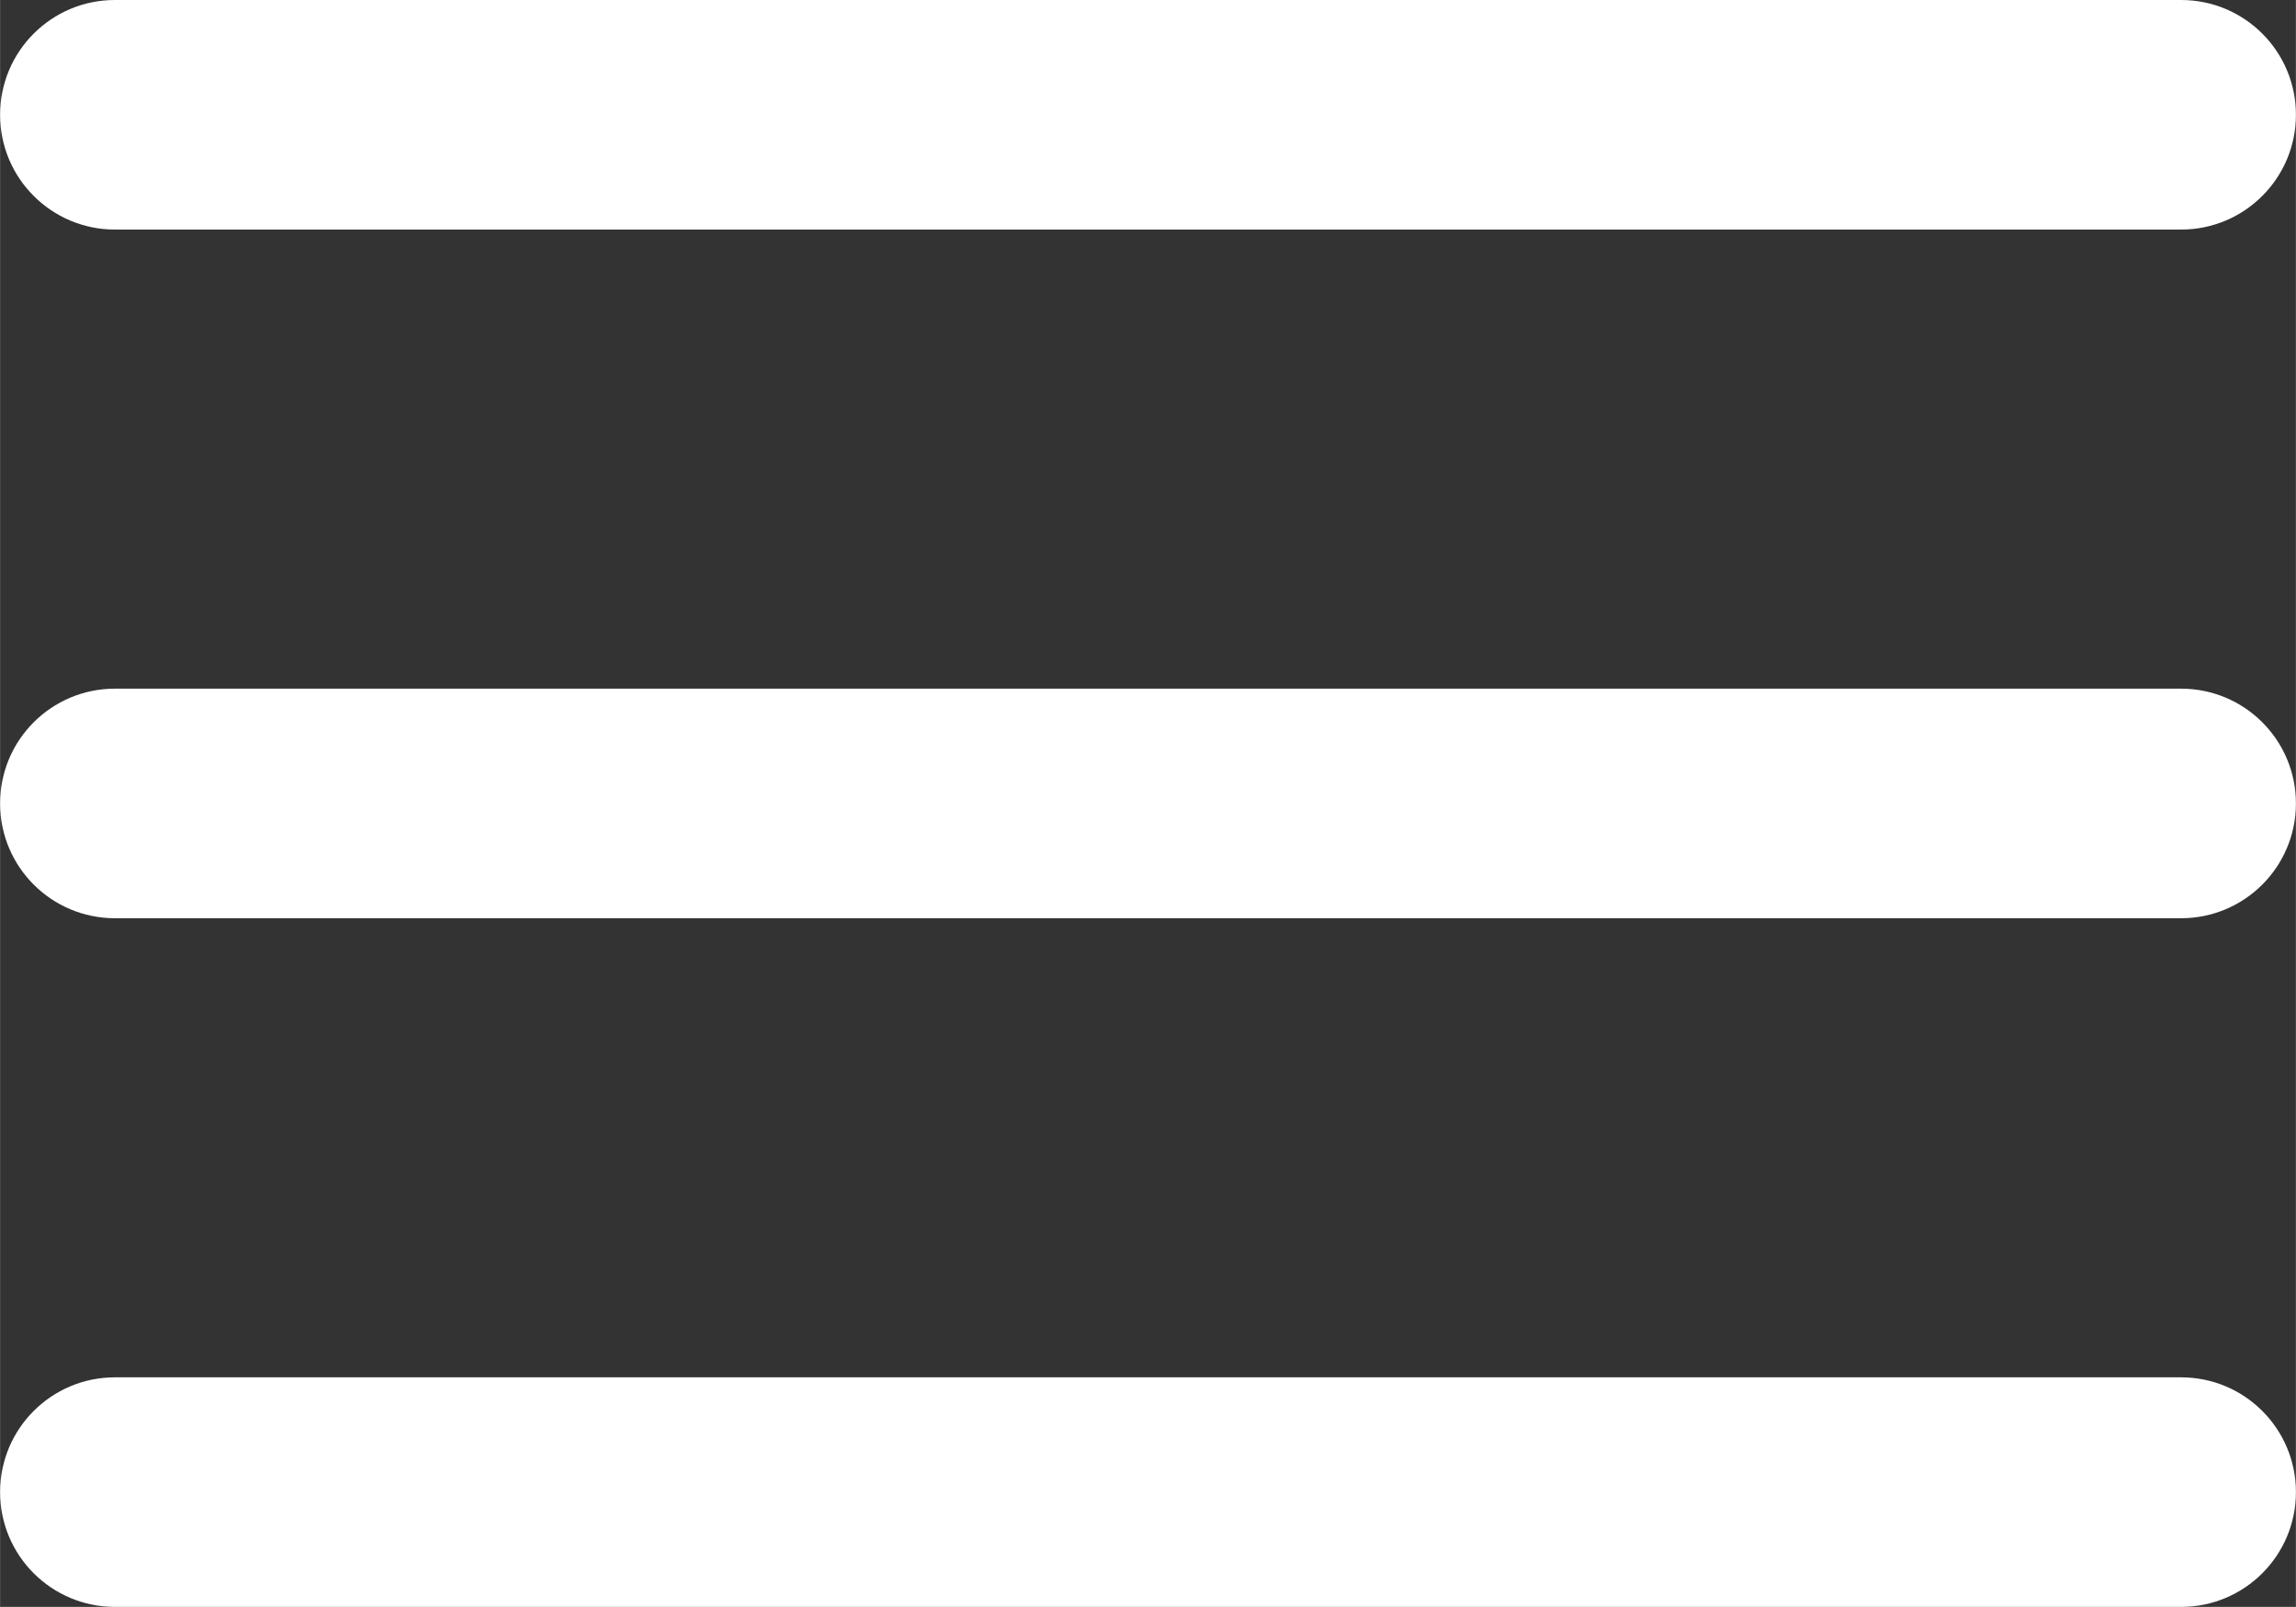 <?xml version="1.0" encoding="UTF-8"?>
<!DOCTYPE svg PUBLIC "-//W3C//DTD SVG 1.1//EN" "http://www.w3.org/Graphics/SVG/1.1/DTD/svg11.dtd">
<!-- Creator: CorelDRAW -->
<svg xmlns="http://www.w3.org/2000/svg" xml:space="preserve" width="2083px" height="1458px" version="1.1" style="shape-rendering:geometricPrecision; text-rendering:geometricPrecision; image-rendering:optimizeQuality; fill-rule:evenodd; clip-rule:evenodd"
viewBox="0 0 2083 1458.1"
 xmlns:xlink="http://www.w3.org/1999/xlink"
 xmlns:xodm="http://www.corel.com/coreldraw/odm/2003">
 <rect x="0" y="0" width="2083" height="1458.1" fill="#333333" stroke="none"/>
 <defs>
  <style type="text/css">
   <![CDATA[
    .fil0 {fill:white;fill-rule:nonzero}
   ]]>
  </style>
 </defs>
 <g id="Layer_x0020_1">
  <path class="fil0" d="M0 104.15c0,-57.52 46.63,-104.15 104.15,-104.15l1874.7 0c57.52,0 104.15,46.63 104.15,104.15 0,57.52 -46.63,104.15 -104.15,104.15l-1874.7 0c-57.52,0 -104.15,-46.63 -104.15,-104.15z"/>
  <path class="fil0" d="M0 729.05c0,-57.52 46.63,-104.15 104.15,-104.15l1874.7 0c57.52,0 104.15,46.63 104.15,104.15 0,57.52 -46.63,104.15 -104.15,104.15l-1874.7 0c-57.52,0 -104.15,-46.63 -104.15,-104.15z"/>
  <path class="fil0" d="M104.15 1249.8c-57.52,0 -104.15,46.63 -104.15,104.15 0,57.52 46.63,104.15 104.15,104.15l1874.7 0c57.52,0 104.15,-46.63 104.15,-104.15 0,-57.52 -46.63,-104.15 -104.15,-104.15l-1874.7 0z"/>
 </g>
</svg>
